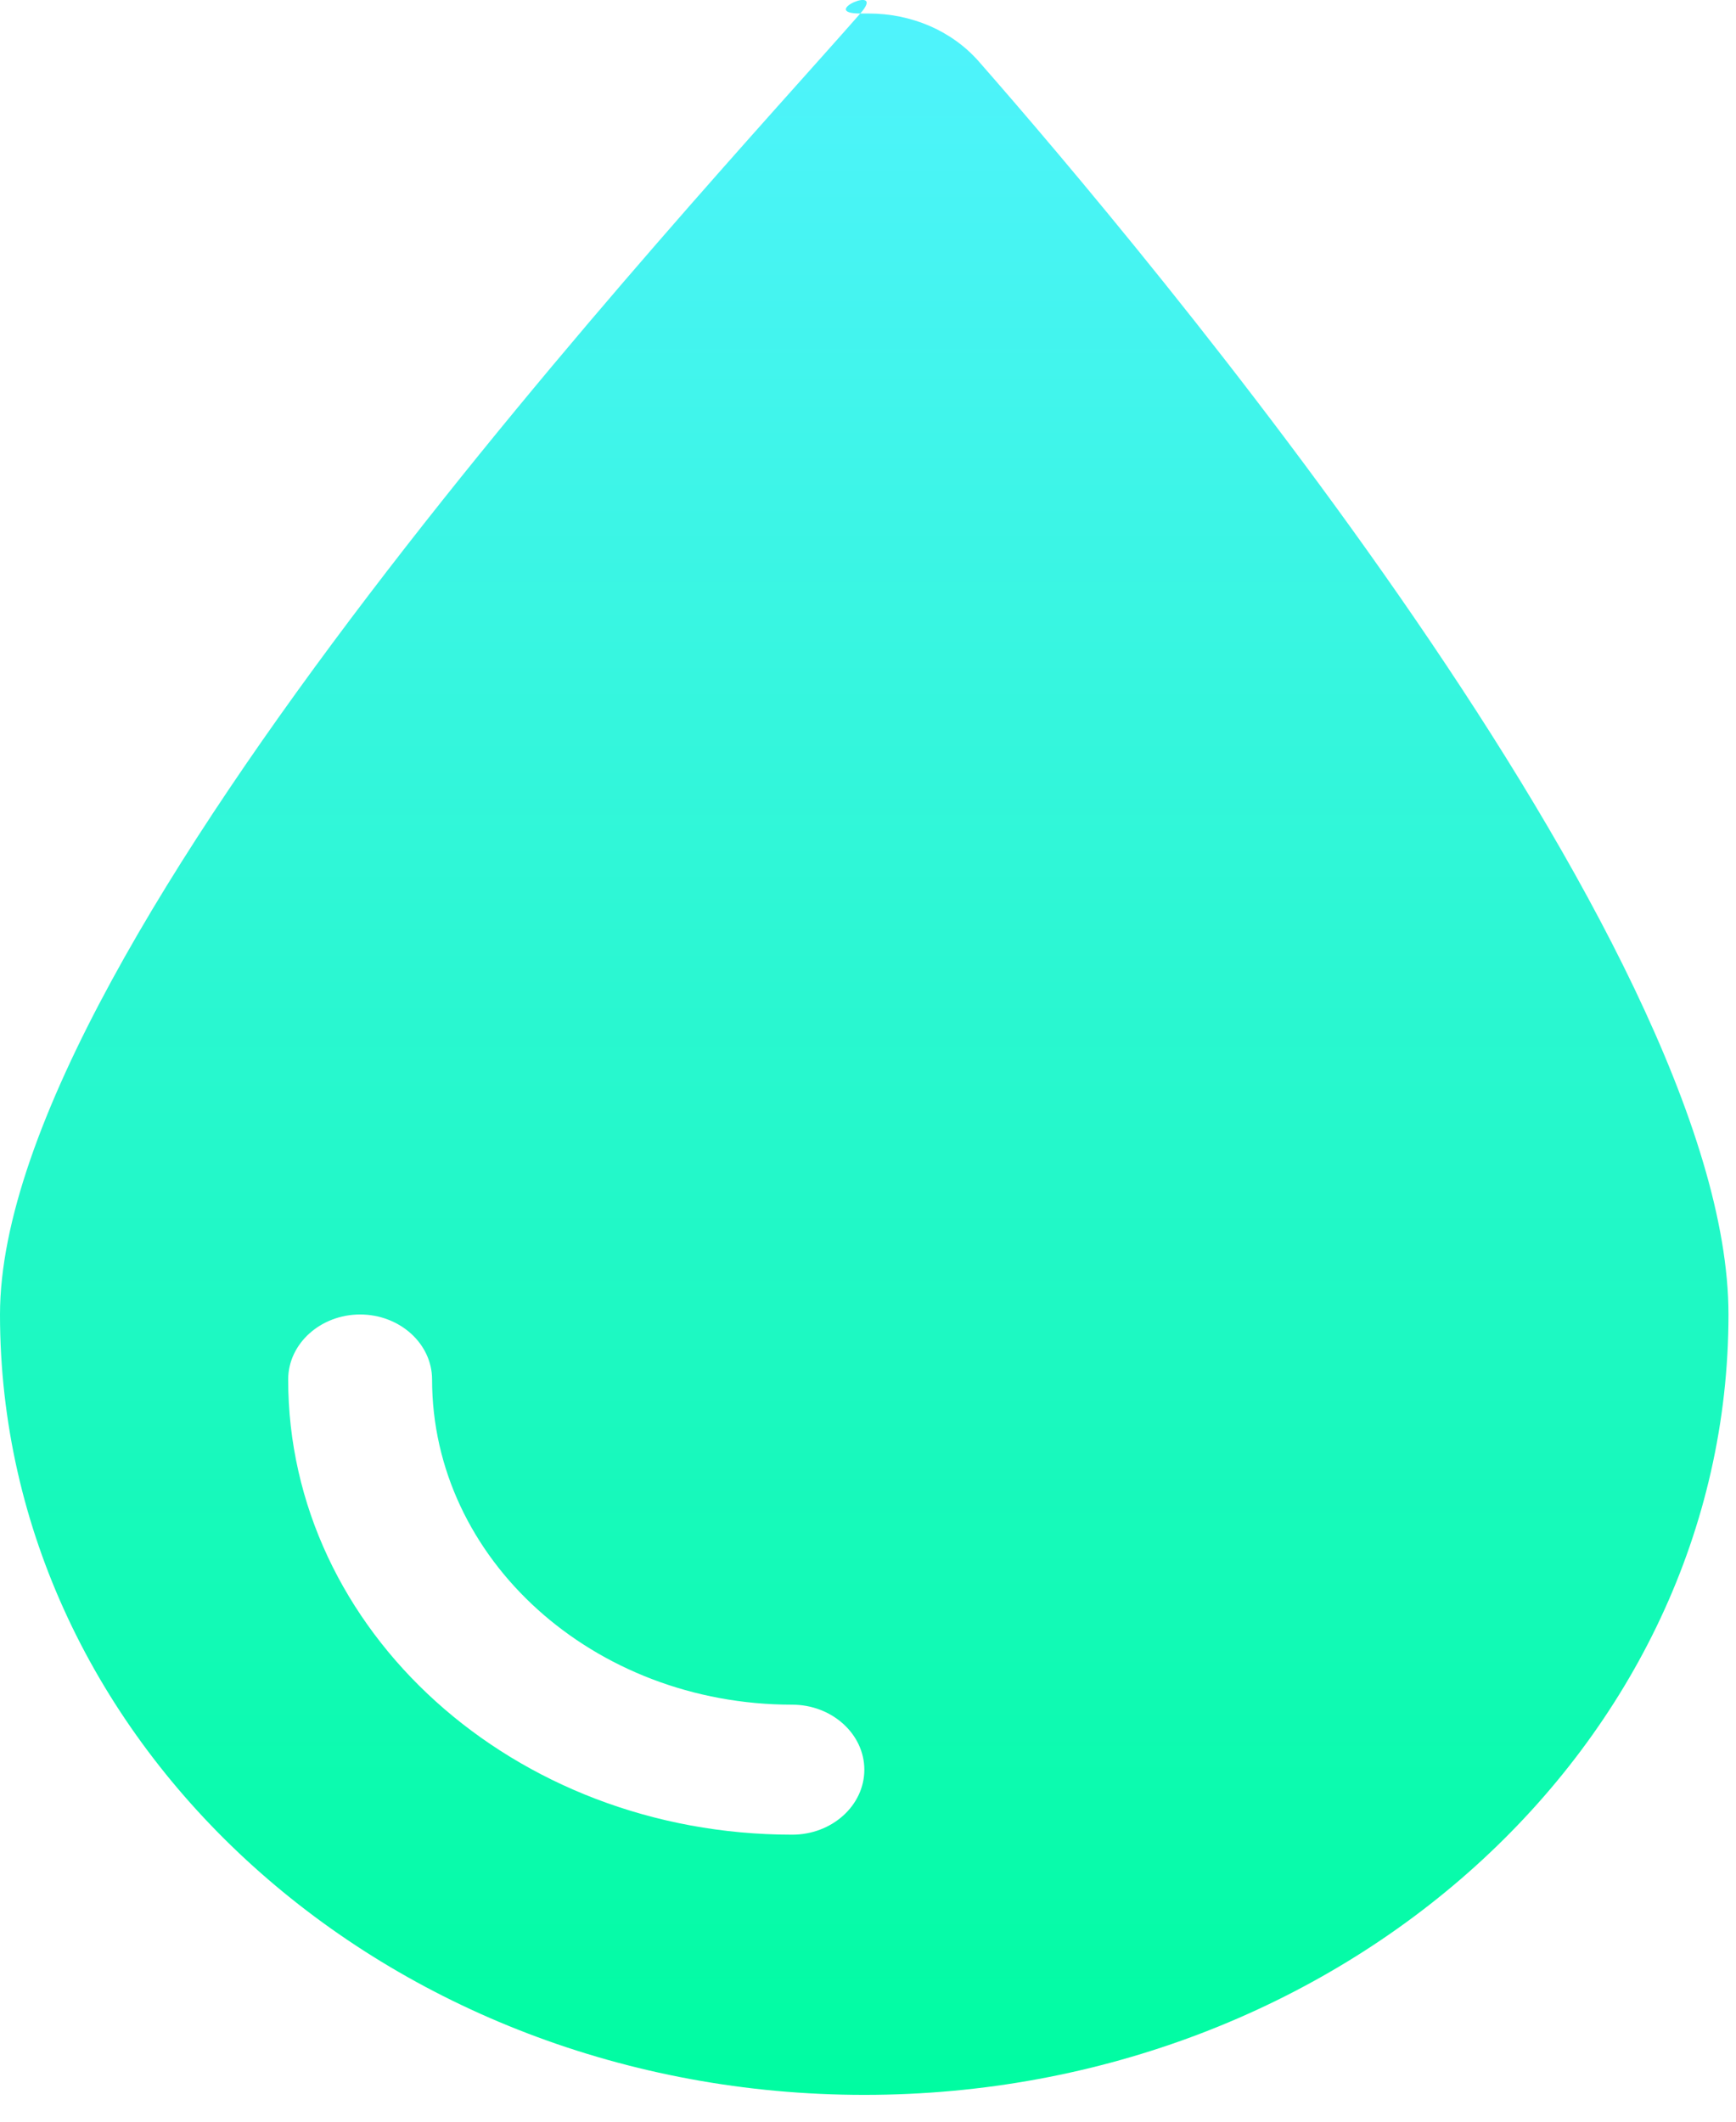 <svg width="9" height="11" viewBox="0 0 9 11" fill="none" xmlns="http://www.w3.org/2000/svg">
<path d="M4.481 10.861C2.007 10.861 0 9.049 0 6.815C0 4.892 3.61 1.04 4.46 0.07C4.236 0.07 4.6 -0.088 4.46 0.07H4.502C4.726 0.07 4.933 0.159 5.073 0.317C5.923 1.286 8.961 4.892 8.961 6.815C8.961 9.049 6.954 10.861 4.481 10.861ZM2.24 7.152C2.24 6.966 2.072 6.815 1.867 6.815C1.662 6.815 1.494 6.966 1.494 7.152C1.494 8.456 2.663 9.512 4.107 9.512C4.313 9.512 4.481 9.361 4.481 9.175C4.481 8.99 4.313 8.838 4.107 8.838C3.076 8.838 2.24 8.083 2.24 7.152Z" fill="url(#paint0_linear_182_385)"/>
<defs>
<linearGradient id="paint0_linear_182_385" x1="4.481" y1="0" x2="4.481" y2="10.861" gradientUnits="userSpaceOnUse">
<stop stop-color="#50F3FD"/>
<stop offset="1" stop-color="#00FCA1"/>
</linearGradient>
</defs>
</svg>
